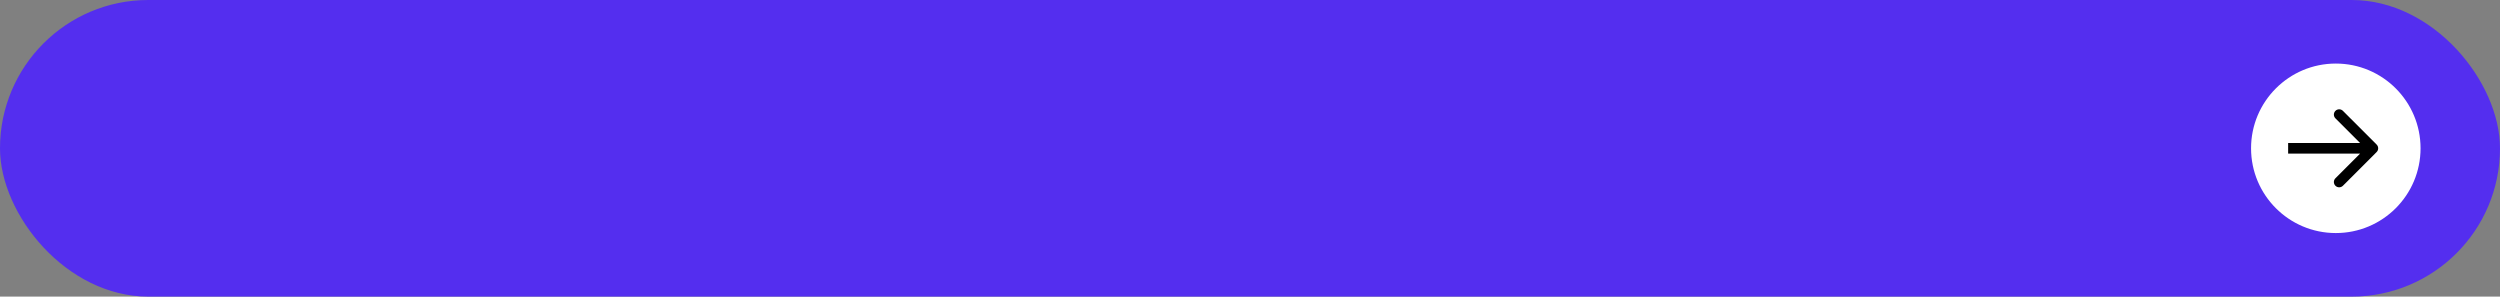 <?xml version="1.0" encoding="UTF-8"?> <svg xmlns="http://www.w3.org/2000/svg" width="472" height="56" viewBox="0 0 472 56" fill="none"><rect x="0" y="0" width="472" height="56" fill="#808080" stroke="none"/><rect width="472" height="56" rx="28" fill="#542EEF"></rect><circle cx="441" cy="28" r="16" fill="white"></circle><path d="M448.707 28.707C449.098 28.317 449.098 27.683 448.707 27.293L442.343 20.929C441.953 20.538 441.319 20.538 440.929 20.929C440.538 21.32 440.538 21.953 440.929 22.343L446.586 28L440.929 33.657C440.538 34.047 440.538 34.681 440.929 35.071C441.319 35.462 441.953 35.462 442.343 35.071L448.707 28.707ZM432 29H448V27H432V29Z" fill="black"></path></svg> 